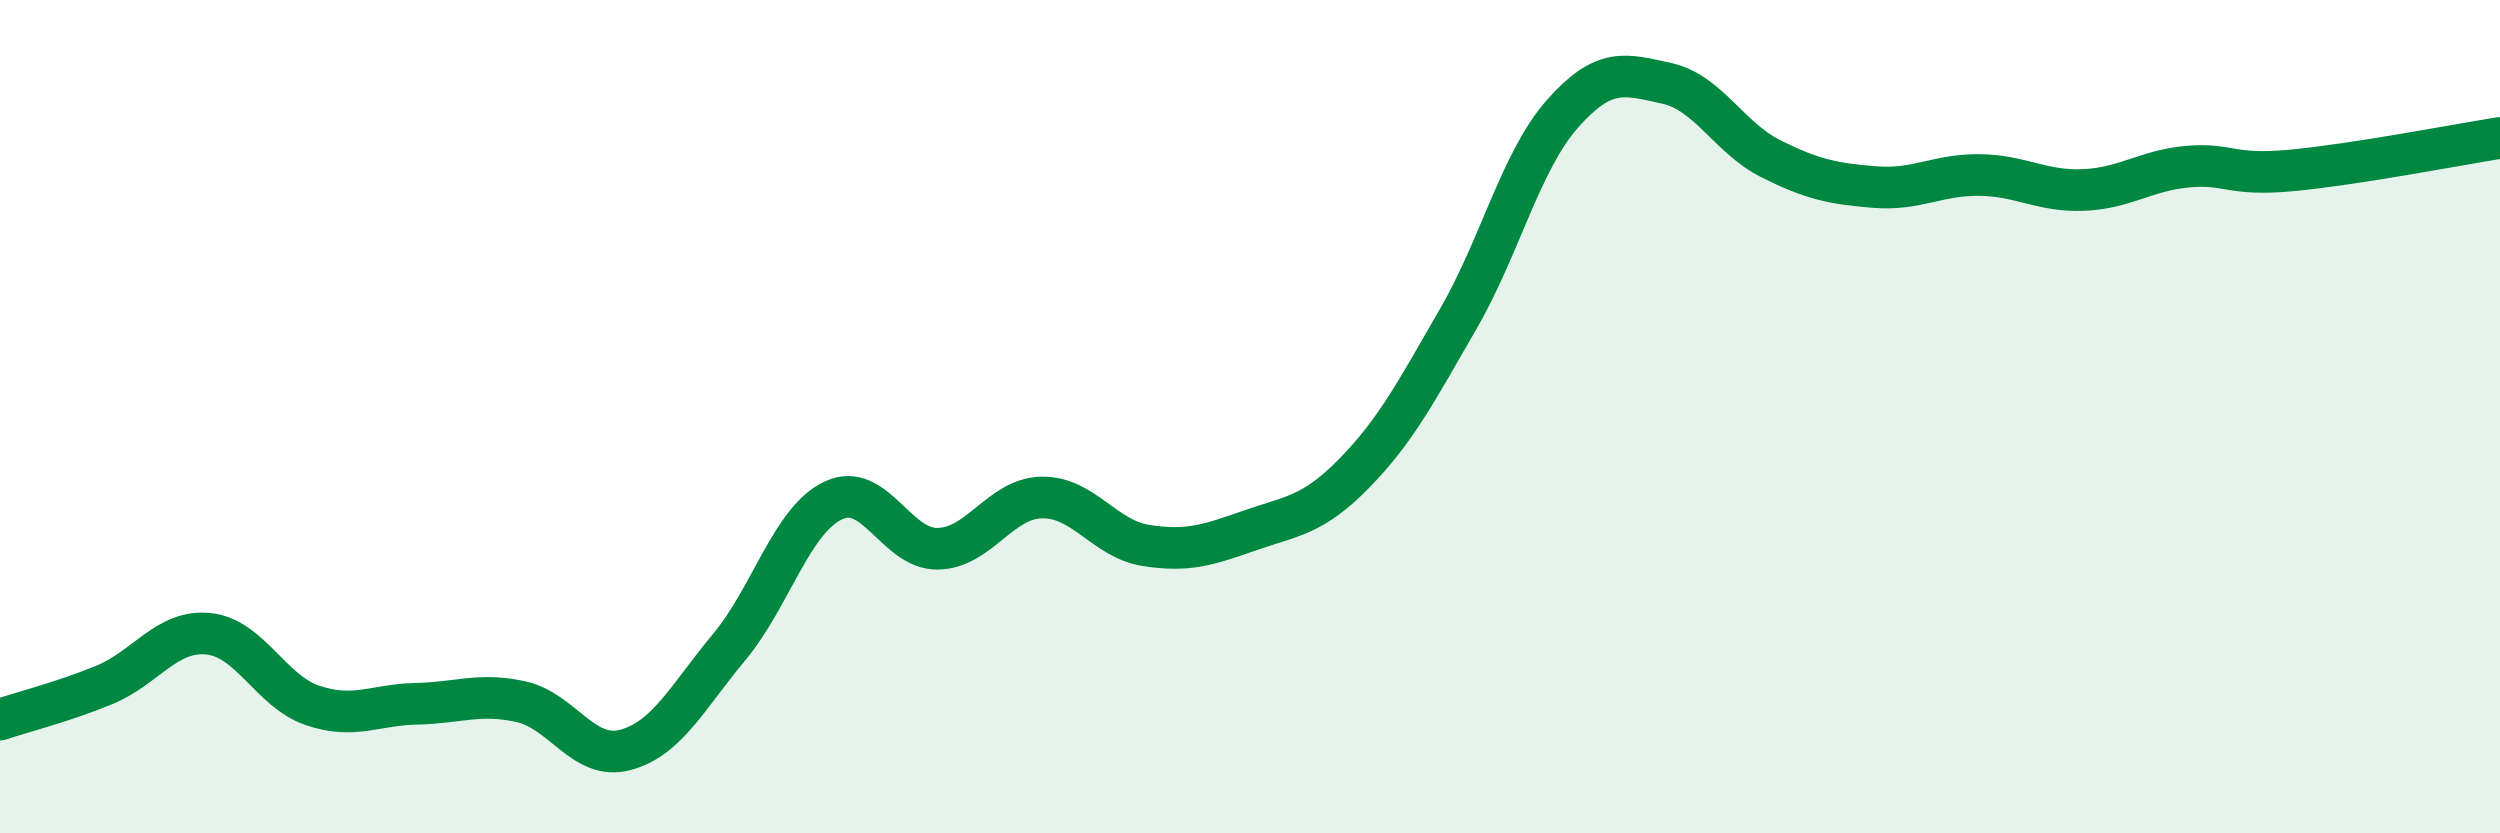 
    <svg width="60" height="20" viewBox="0 0 60 20" xmlns="http://www.w3.org/2000/svg">
      <path
        d="M 0,17.27 C 0.5,17.1 1.5,16.85 2.5,16.44 C 3.5,16.03 4,15.11 5,15.21 C 6,15.31 6.5,16.59 7.5,16.93 C 8.5,17.27 9,16.91 10,16.89 C 11,16.87 11.5,16.62 12.5,16.84 C 13.5,17.06 14,18.26 15,18 C 16,17.74 16.5,16.73 17.5,15.53 C 18.5,14.33 19,12.48 20,12.01 C 21,11.54 21.5,13.18 22.5,13.17 C 23.5,13.16 24,11.96 25,11.94 C 26,11.92 26.5,12.93 27.5,13.09 C 28.5,13.25 29,13.08 30,12.73 C 31,12.38 31.5,12.38 32.5,11.36 C 33.5,10.34 34,9.38 35,7.65 C 36,5.92 36.5,3.86 37.5,2.73 C 38.5,1.6 39,1.78 40,2 C 41,2.22 41.5,3.31 42.5,3.81 C 43.5,4.31 44,4.41 45,4.49 C 46,4.57 46.5,4.19 47.5,4.2 C 48.5,4.21 49,4.6 50,4.56 C 51,4.52 51.5,4.09 52.5,4 C 53.5,3.91 53.5,4.23 55,4.09 C 56.5,3.95 59,3.47 60,3.31L60 20L0 20Z"
        fill="#008740"
        opacity="0.1"
        stroke-linecap="round"
        stroke-linejoin="round"
      />
      <path
        d="M 0,17.27 C 0.5,17.1 1.5,16.85 2.5,16.44 C 3.5,16.03 4,15.11 5,15.21 C 6,15.31 6.5,16.59 7.5,16.93 C 8.5,17.27 9,16.91 10,16.89 C 11,16.87 11.5,16.62 12.5,16.84 C 13.5,17.06 14,18.26 15,18 C 16,17.74 16.5,16.73 17.5,15.53 C 18.5,14.33 19,12.48 20,12.01 C 21,11.54 21.5,13.18 22.5,13.17 C 23.5,13.16 24,11.96 25,11.94 C 26,11.92 26.5,12.93 27.5,13.09 C 28.5,13.25 29,13.08 30,12.73 C 31,12.38 31.5,12.38 32.5,11.36 C 33.5,10.34 34,9.38 35,7.65 C 36,5.92 36.5,3.86 37.5,2.73 C 38.5,1.6 39,1.78 40,2 C 41,2.22 41.5,3.31 42.5,3.81 C 43.5,4.31 44,4.41 45,4.49 C 46,4.57 46.5,4.19 47.5,4.2 C 48.5,4.21 49,4.6 50,4.56 C 51,4.52 51.5,4.09 52.5,4 C 53.5,3.91 53.5,4.23 55,4.09 C 56.5,3.95 59,3.47 60,3.31"
        stroke="#008740"
        stroke-width="1"
        fill="none"
        stroke-linecap="round"
        stroke-linejoin="round"
      />
    </svg>
  